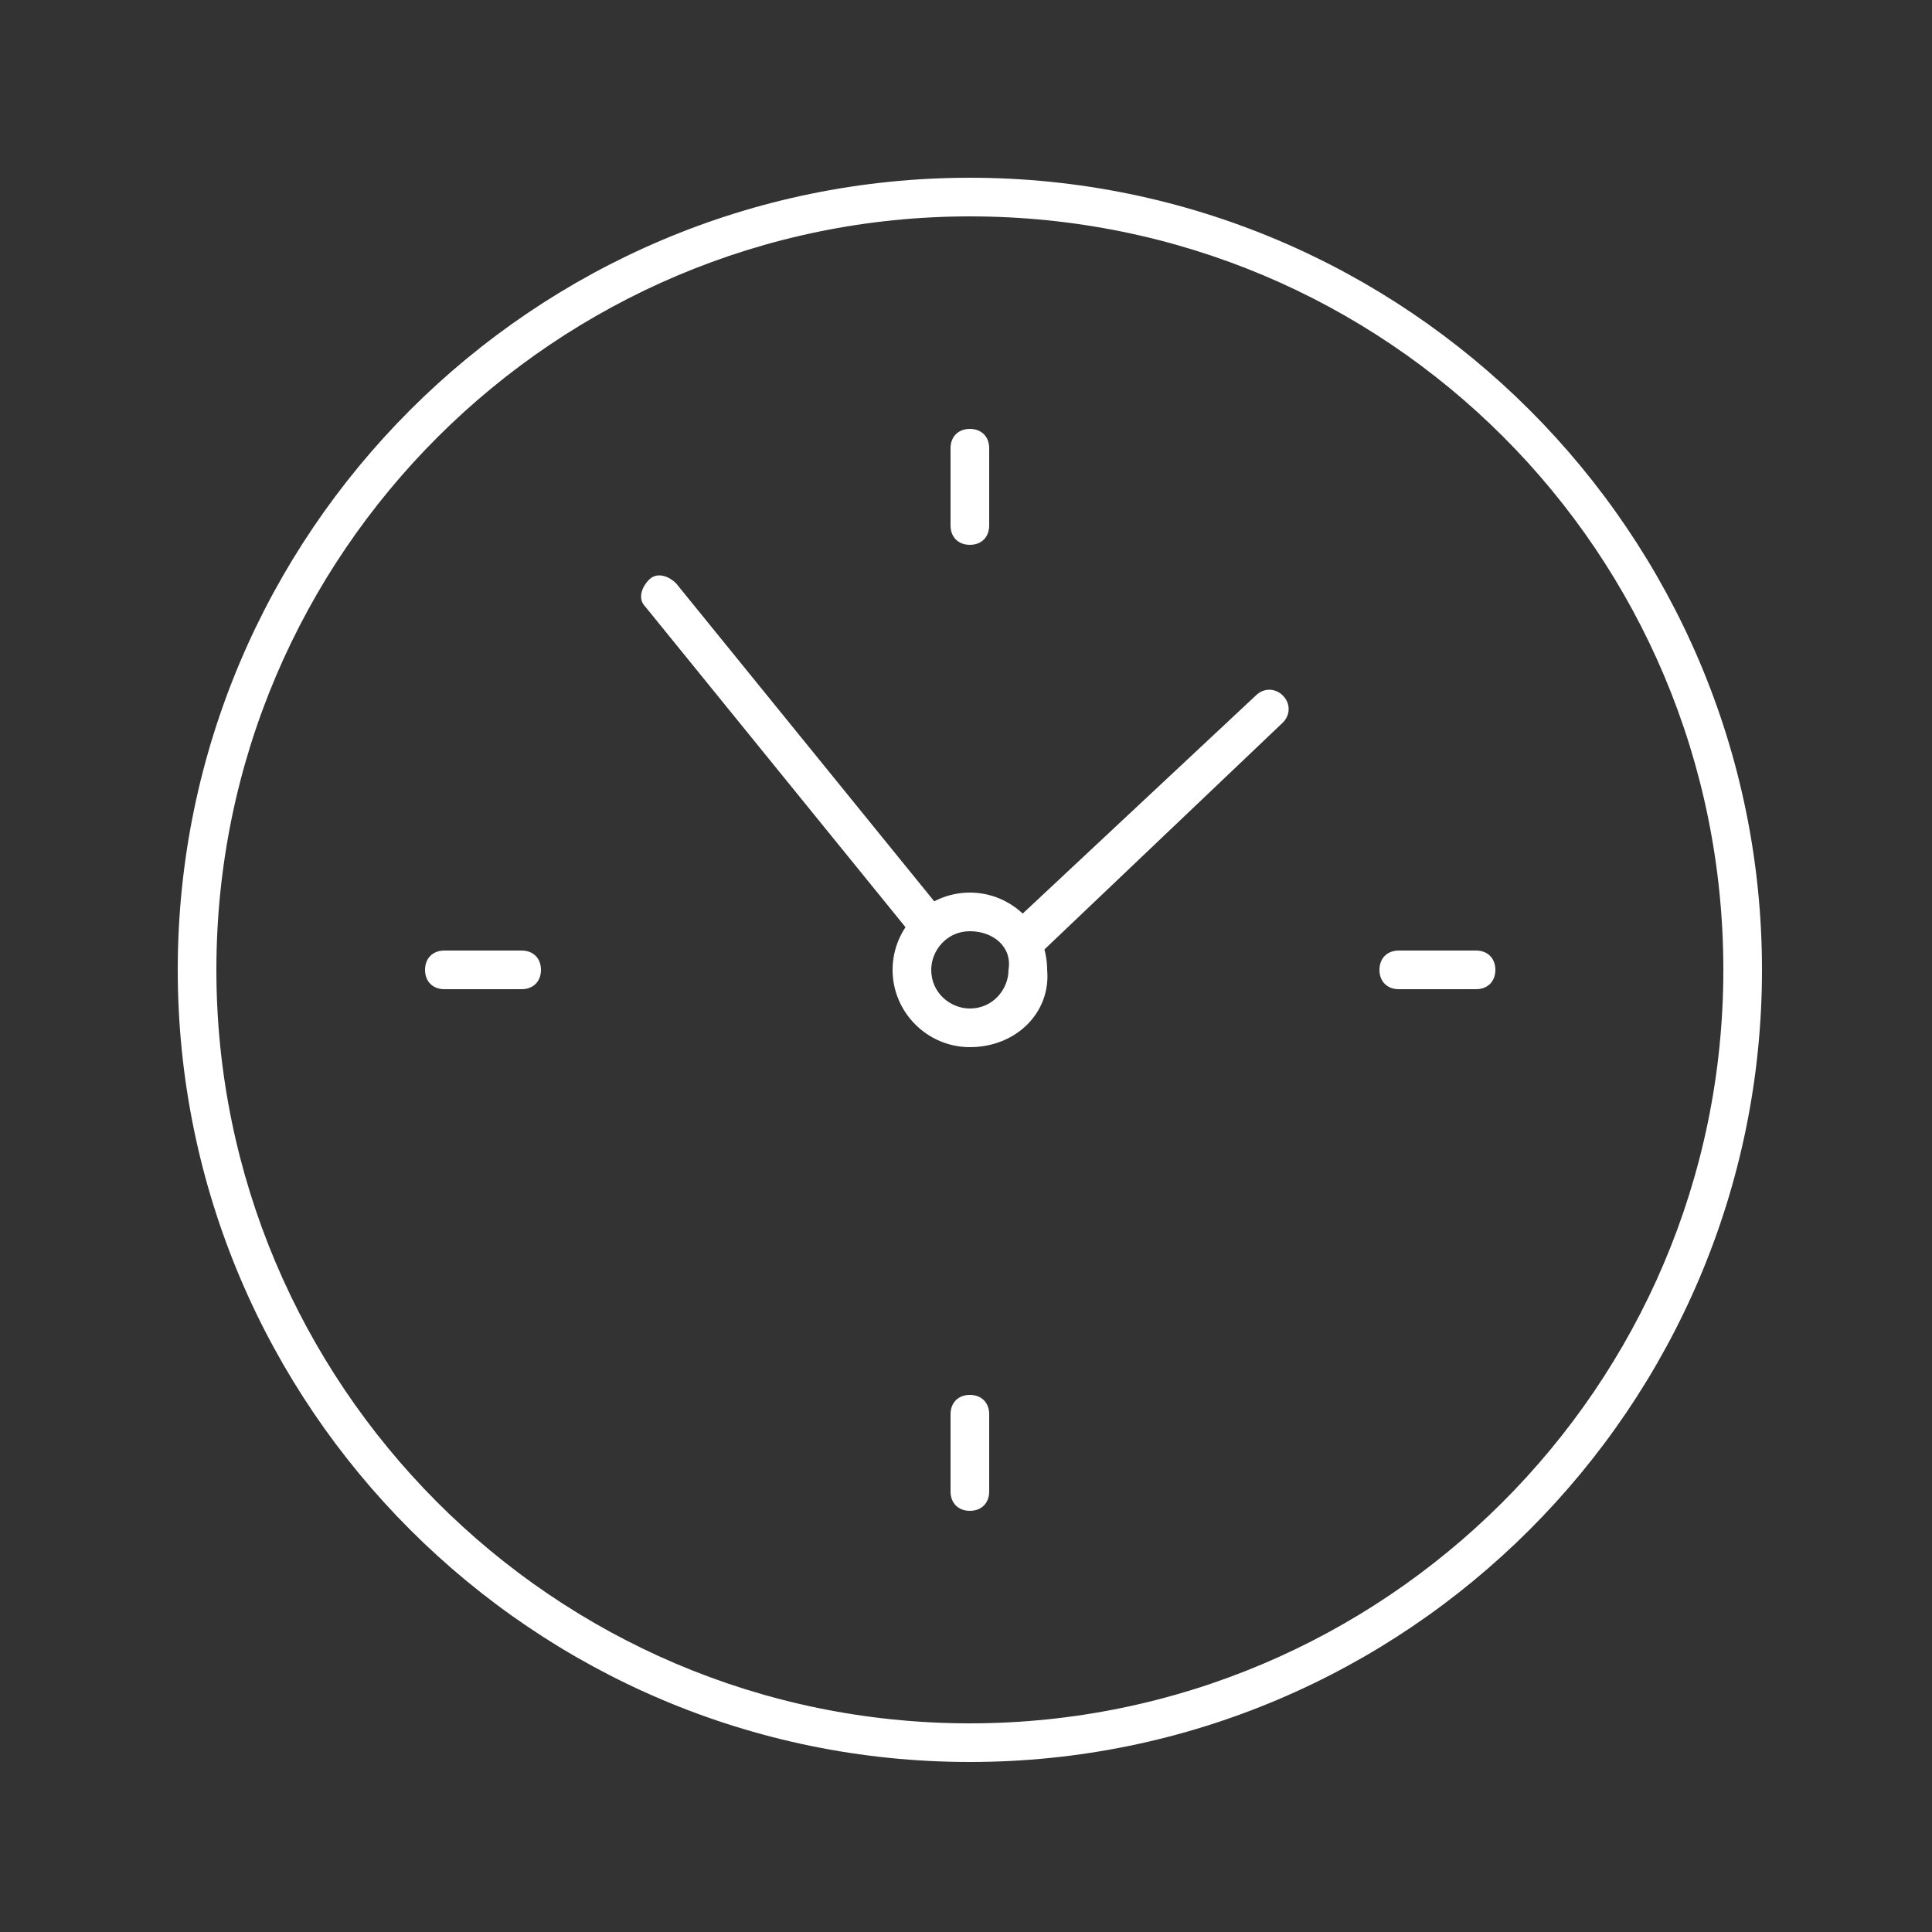 <?xml version="1.0" encoding="utf-8"?>
<!-- Generator: Adobe Illustrator 15.0.0, SVG Export Plug-In . SVG Version: 6.00 Build 0)  -->
<!DOCTYPE svg PUBLIC "-//W3C//DTD SVG 1.1//EN" "http://www.w3.org/Graphics/SVG/1.1/DTD/svg11.dtd">
<svg version="1.1" id="Vrstva_1" xmlns="http://www.w3.org/2000/svg" xmlns:xlink="http://www.w3.org/1999/xlink" x="0px" y="0px"
	 width="50px" height="50px" viewBox="0 0 50 50" enable-background="new 0 0 50 50" xml:space="preserve">
<rect x="0" y="0" width="50" height="50" fill="#333333" stroke="none"/>
<g>
	<g>
		<path fill="#FFFFFF" d="M25.1,45.6C13.8,45.6,4.6,36.4,4.6,25.1S13.8,4.6,25.1,4.6s20.5,9.2,20.5,20.5S36.4,45.6,25.1,45.6z
			 M25.1,5.6c-10.7,0-19.5,8.7-19.5,19.5c0,10.7,8.7,19.5,19.5,19.5c10.7,0,19.5-8.699,19.5-19.5S35.9,5.6,25.1,5.6z"/>
	</g>
	<g>
		<path fill="#FFFFFF" d="M25.1,27.1c-1.1,0-2-0.899-2-2s0.9-2,2-2s2,0.9,2,2C27.2,26.2,26.3,27.1,25.1,27.1z M25.1,24.1
			c-0.6,0-1,0.5-1,1c0,0.6,0.5,1,1,1c0.6,0,1-0.5,1-1C26.2,24.5,25.7,24.1,25.1,24.1z"/>
	</g>
	<g>
		<path fill="#FFFFFF" d="M25.1,14.1c-0.3,0-0.5-0.2-0.5-0.5v-2c0-0.3,0.2-0.5,0.5-0.5c0.3,0,0.5,0.2,0.5,0.5v2
			C25.6,13.9,25.4,14.1,25.1,14.1z"/>
	</g>
	<g>
		<path fill="#FFFFFF" d="M24,24.4c-0.1,0-0.3-0.1-0.4-0.2l-6.9-8.5c-0.2-0.2-0.1-0.5,0.1-0.7c0.2-0.2,0.5-0.1,0.7,0.1l6.9,8.5
			c0.2,0.2,0.1,0.5-0.1,0.7C24.2,24.3,24.1,24.4,24,24.4z"/>
	</g>
	<g>
		<path fill="#FFFFFF" d="M26.7,24.7c-0.101,0-0.3-0.1-0.4-0.2c-0.2-0.2-0.2-0.5,0-0.7l6.2-5.8c0.2-0.2,0.5-0.2,0.7,0s0.2,0.5,0,0.7
			L27,24.6C26.9,24.7,26.8,24.7,26.7,24.7z"/>
	</g>
	<g>
		<path fill="#FFFFFF" d="M25.1,39.1c-0.3,0-0.5-0.199-0.5-0.5v-2c0-0.3,0.2-0.5,0.5-0.5c0.3,0,0.5,0.2,0.5,0.5v2
			C25.6,38.9,25.4,39.1,25.1,39.1z"/>
	</g>
	<g>
		<path fill="#FFFFFF" d="M38.2,25.6h-2c-0.3,0-0.5-0.2-0.5-0.5c0-0.3,0.2-0.5,0.5-0.5h2c0.3,0,0.5,0.2,0.5,0.5
			C38.7,25.4,38.5,25.6,38.2,25.6z"/>
	</g>
	<g>
		<path fill="#FFFFFF" d="M13.5,25.6h-2c-0.3,0-0.5-0.2-0.5-0.5c0-0.3,0.2-0.5,0.5-0.5h2c0.3,0,0.5,0.2,0.5,0.5
			C14,25.4,13.8,25.6,13.5,25.6z"/>
	</g>
</g>
</svg>
